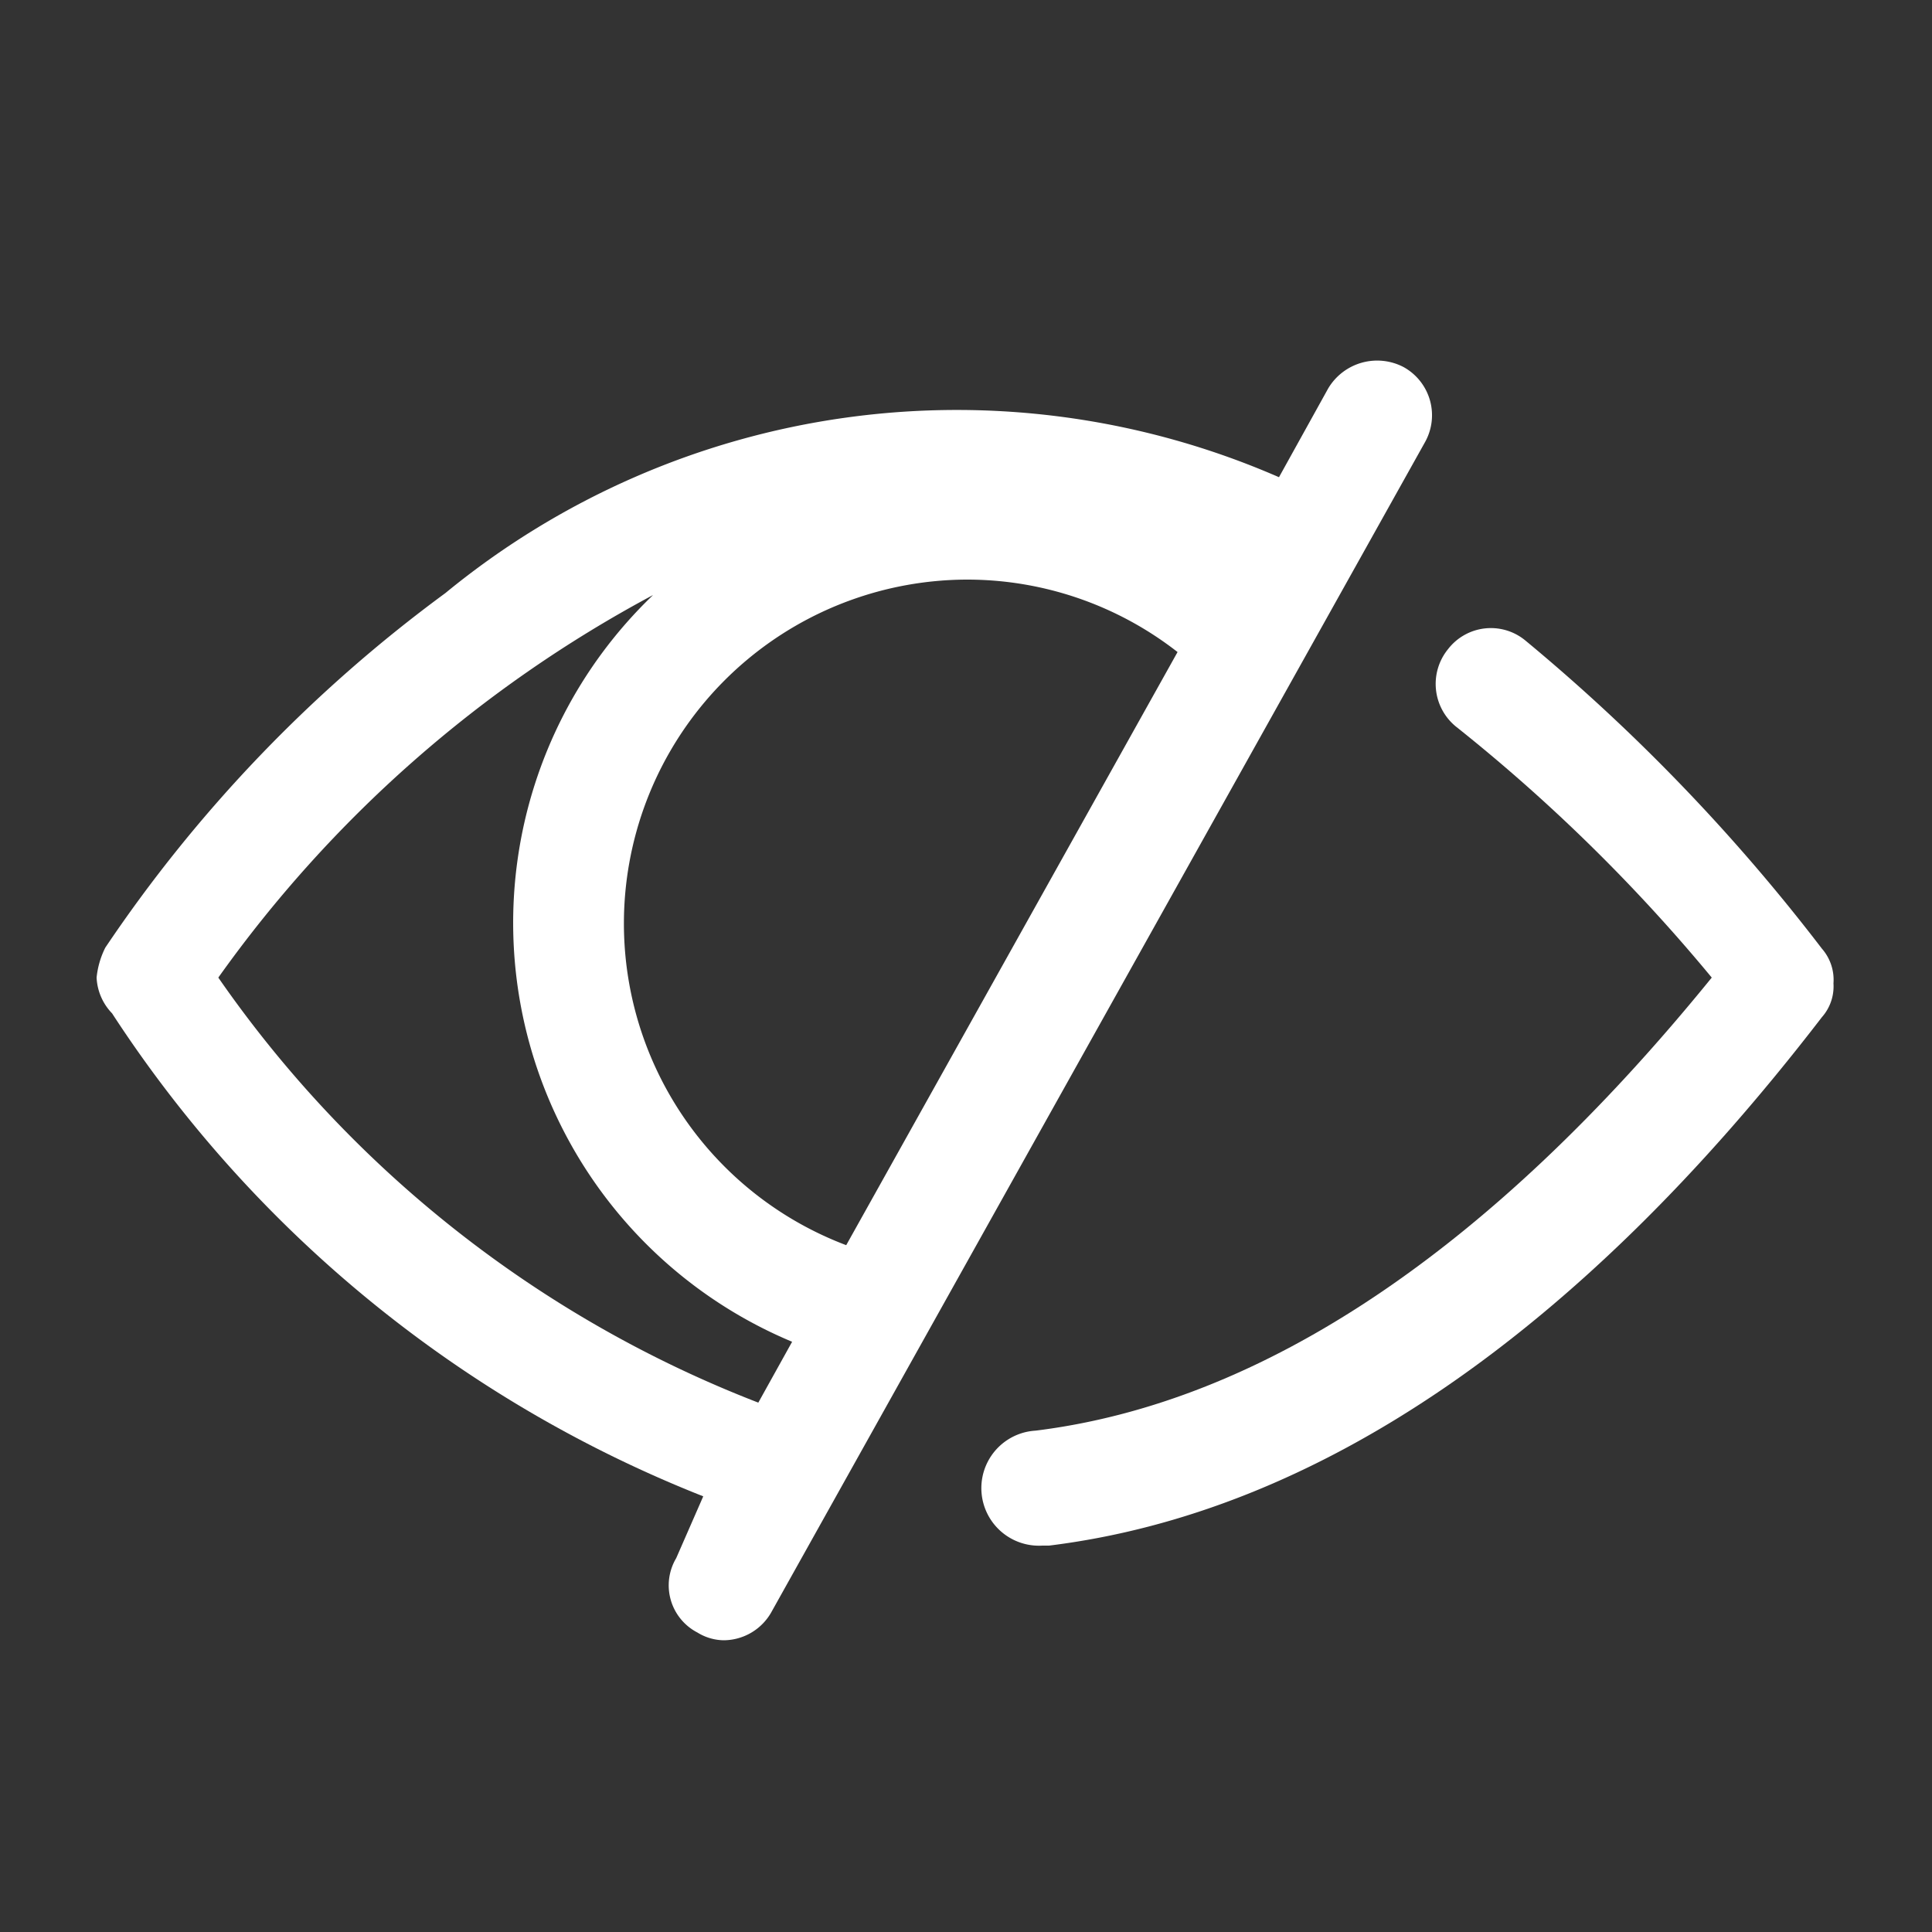 <svg xmlns="http://www.w3.org/2000/svg" viewBox="0 0 20 20"><rect x="0" y="0" width="20" height="20" fill="#333333" stroke="none"/><defs><style>path{fill:white;}</style></defs><path d="M17.72,10.12c-2.29,2.82-4.65,4.4-7,4.69A.57.57,0,0,0,10.79,16h.07c2.76-.34,5.47-2.18,8-5.47a.48.48,0,0,0,.12-.35.49.49,0,0,0-.12-.36,19.58,19.58,0,0,0-3.07-3.19.56.56,0,0,0-.8.09.57.57,0,0,0,.08.8A17.86,17.86,0,0,1,17.72,10.12Z"/><path d="M1.16,10.49a13,13,0,0,0,6.12,5L7,16.13a.55.55,0,0,0,.22.77.53.53,0,0,0,.27.08.57.57,0,0,0,.5-.3l6.76-12.1a.57.57,0,0,0-.22-.78.59.59,0,0,0-.78.22l-.51.92a8.34,8.34,0,0,0-8.63,1.2A14.79,14.79,0,0,0,1.09,9.81a.89.89,0,0,0-.09.31A.57.57,0,0,0,1.16,10.49ZM10,6a3.54,3.54,0,0,1,2.19.75L8.76,12.89A3.56,3.56,0,0,1,10,6Zm-3.25.17A4.7,4.7,0,0,0,8.2,13.89l-.35.63a12.12,12.12,0,0,1-5.59-4.4A13.09,13.09,0,0,1,6.76,6.16Z"/></svg>